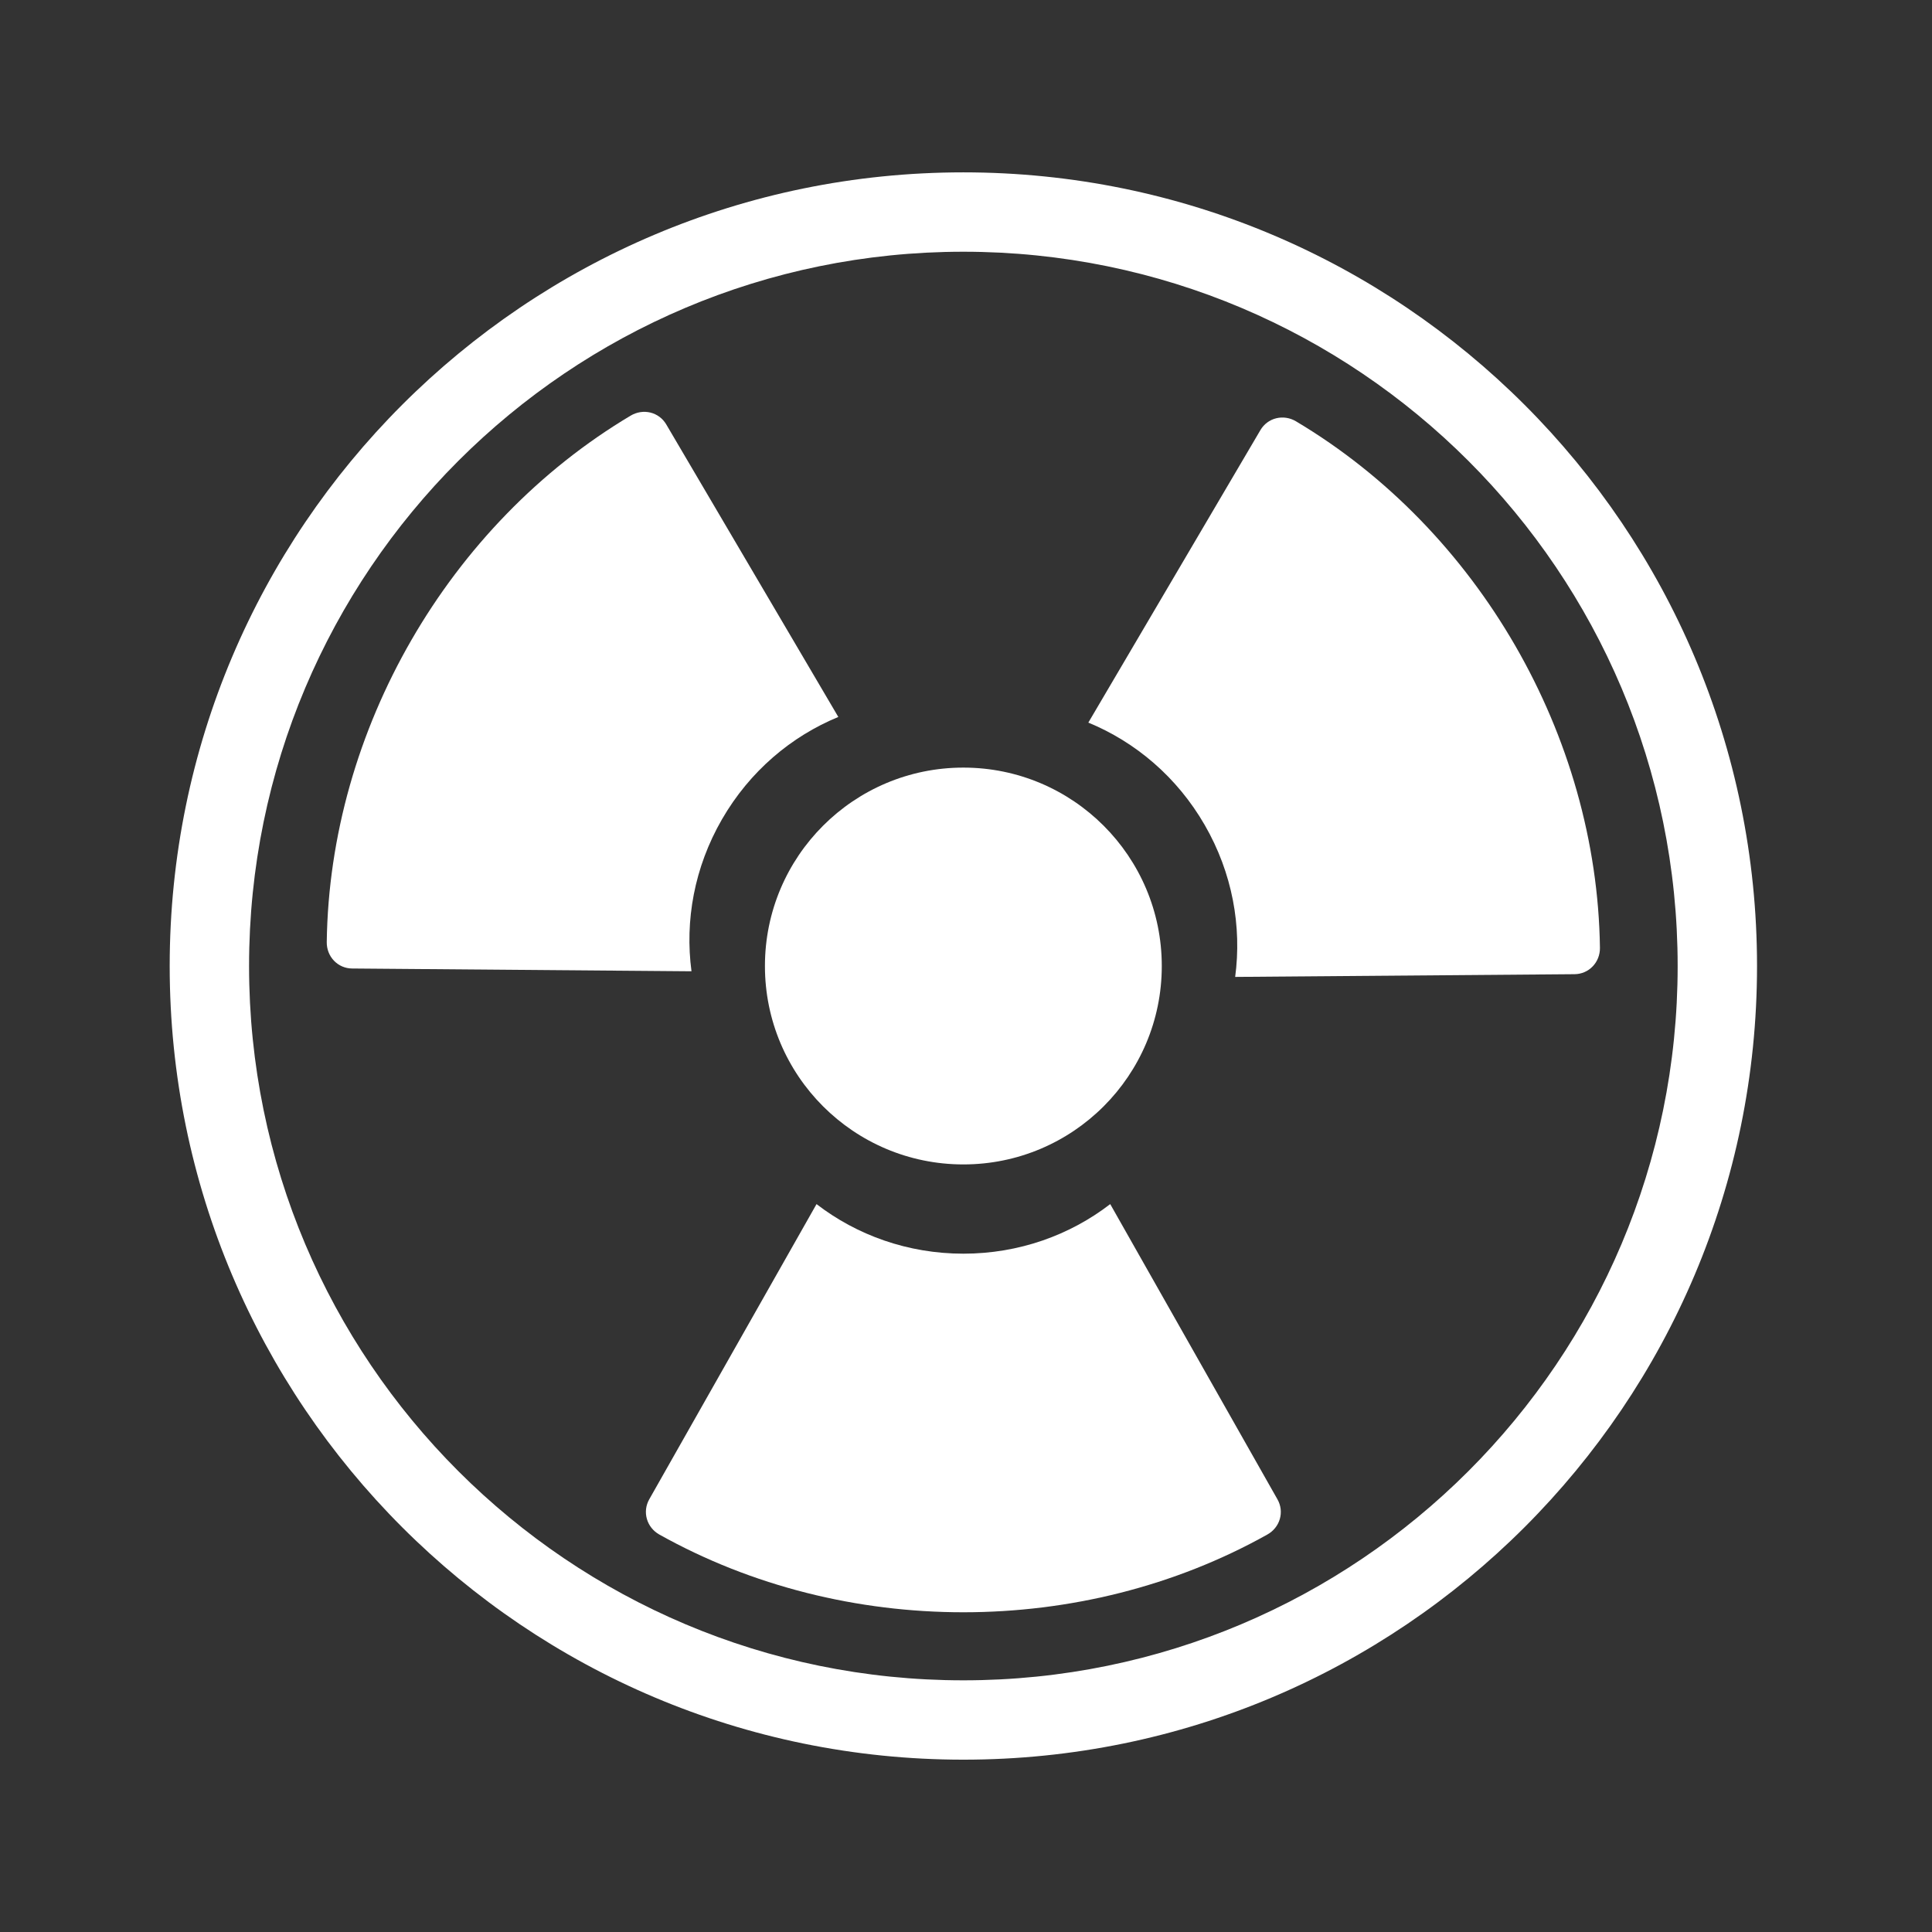 <svg width="71" height="71" viewBox="0 0 71 71" fill="none" xmlns="http://www.w3.org/2000/svg">
<rect x="0" y="0" width="71" height="71" fill="#333333" stroke="none"/>
<path d="M30.007 44.25L23.859 55.1C23.734 55.321 23.703 55.579 23.773 55.821C23.842 56.063 24.008 56.27 24.233 56.395C31.039 60.202 39.769 60.202 46.571 56.395C46.797 56.27 46.963 56.064 47.033 55.822C47.103 55.58 47.072 55.321 46.946 55.1L40.8 44.25C39.319 45.391 37.444 46.072 35.404 46.072C33.364 46.072 31.488 45.391 30.007 44.25Z" fill="white"/>
<path d="M30.808 26.348L24.485 15.598C24.357 15.379 24.149 15.223 23.904 15.162C23.66 15.102 23.399 15.142 23.177 15.274C16.478 19.265 12.113 26.825 12.008 34.619C12.004 34.877 12.099 35.124 12.274 35.306C12.448 35.488 12.688 35.591 12.942 35.592L25.412 35.694C25.165 33.841 25.512 31.877 26.532 30.11C27.552 28.343 29.08 27.059 30.808 26.348Z" fill="white"/>
<path d="M45.392 35.901L57.863 35.801C58.116 35.799 58.356 35.697 58.53 35.515C58.705 35.334 58.801 35.088 58.797 34.83C58.691 27.033 54.326 19.472 47.628 15.484C47.407 15.351 47.146 15.311 46.901 15.371C46.656 15.431 46.447 15.588 46.319 15.807L39.996 26.555C41.724 27.267 43.252 28.55 44.272 30.317C45.292 32.084 45.639 34.049 45.392 35.901Z" fill="white"/>
<path d="M42.695 35.501C42.695 39.528 39.43 42.792 35.403 42.792C31.376 42.792 28.111 39.528 28.111 35.501C28.111 31.474 31.376 28.209 35.403 28.209C39.43 28.209 42.695 31.474 42.695 35.501Z" fill="white"/>
<path fill-rule="evenodd" clip-rule="evenodd" d="M35.403 61.751C49.9 61.751 61.653 49.998 61.653 35.501C61.653 21.003 49.9 9.251 35.403 9.251C20.906 9.251 9.153 21.003 9.153 35.501C9.153 49.998 20.906 61.751 35.403 61.751ZM35.403 64.667C51.511 64.667 64.57 51.609 64.57 35.501C64.57 19.392 51.511 6.334 35.403 6.334C19.295 6.334 6.236 19.392 6.236 35.501C6.236 51.609 19.295 64.667 35.403 64.667Z" fill="white"/>
</svg>
